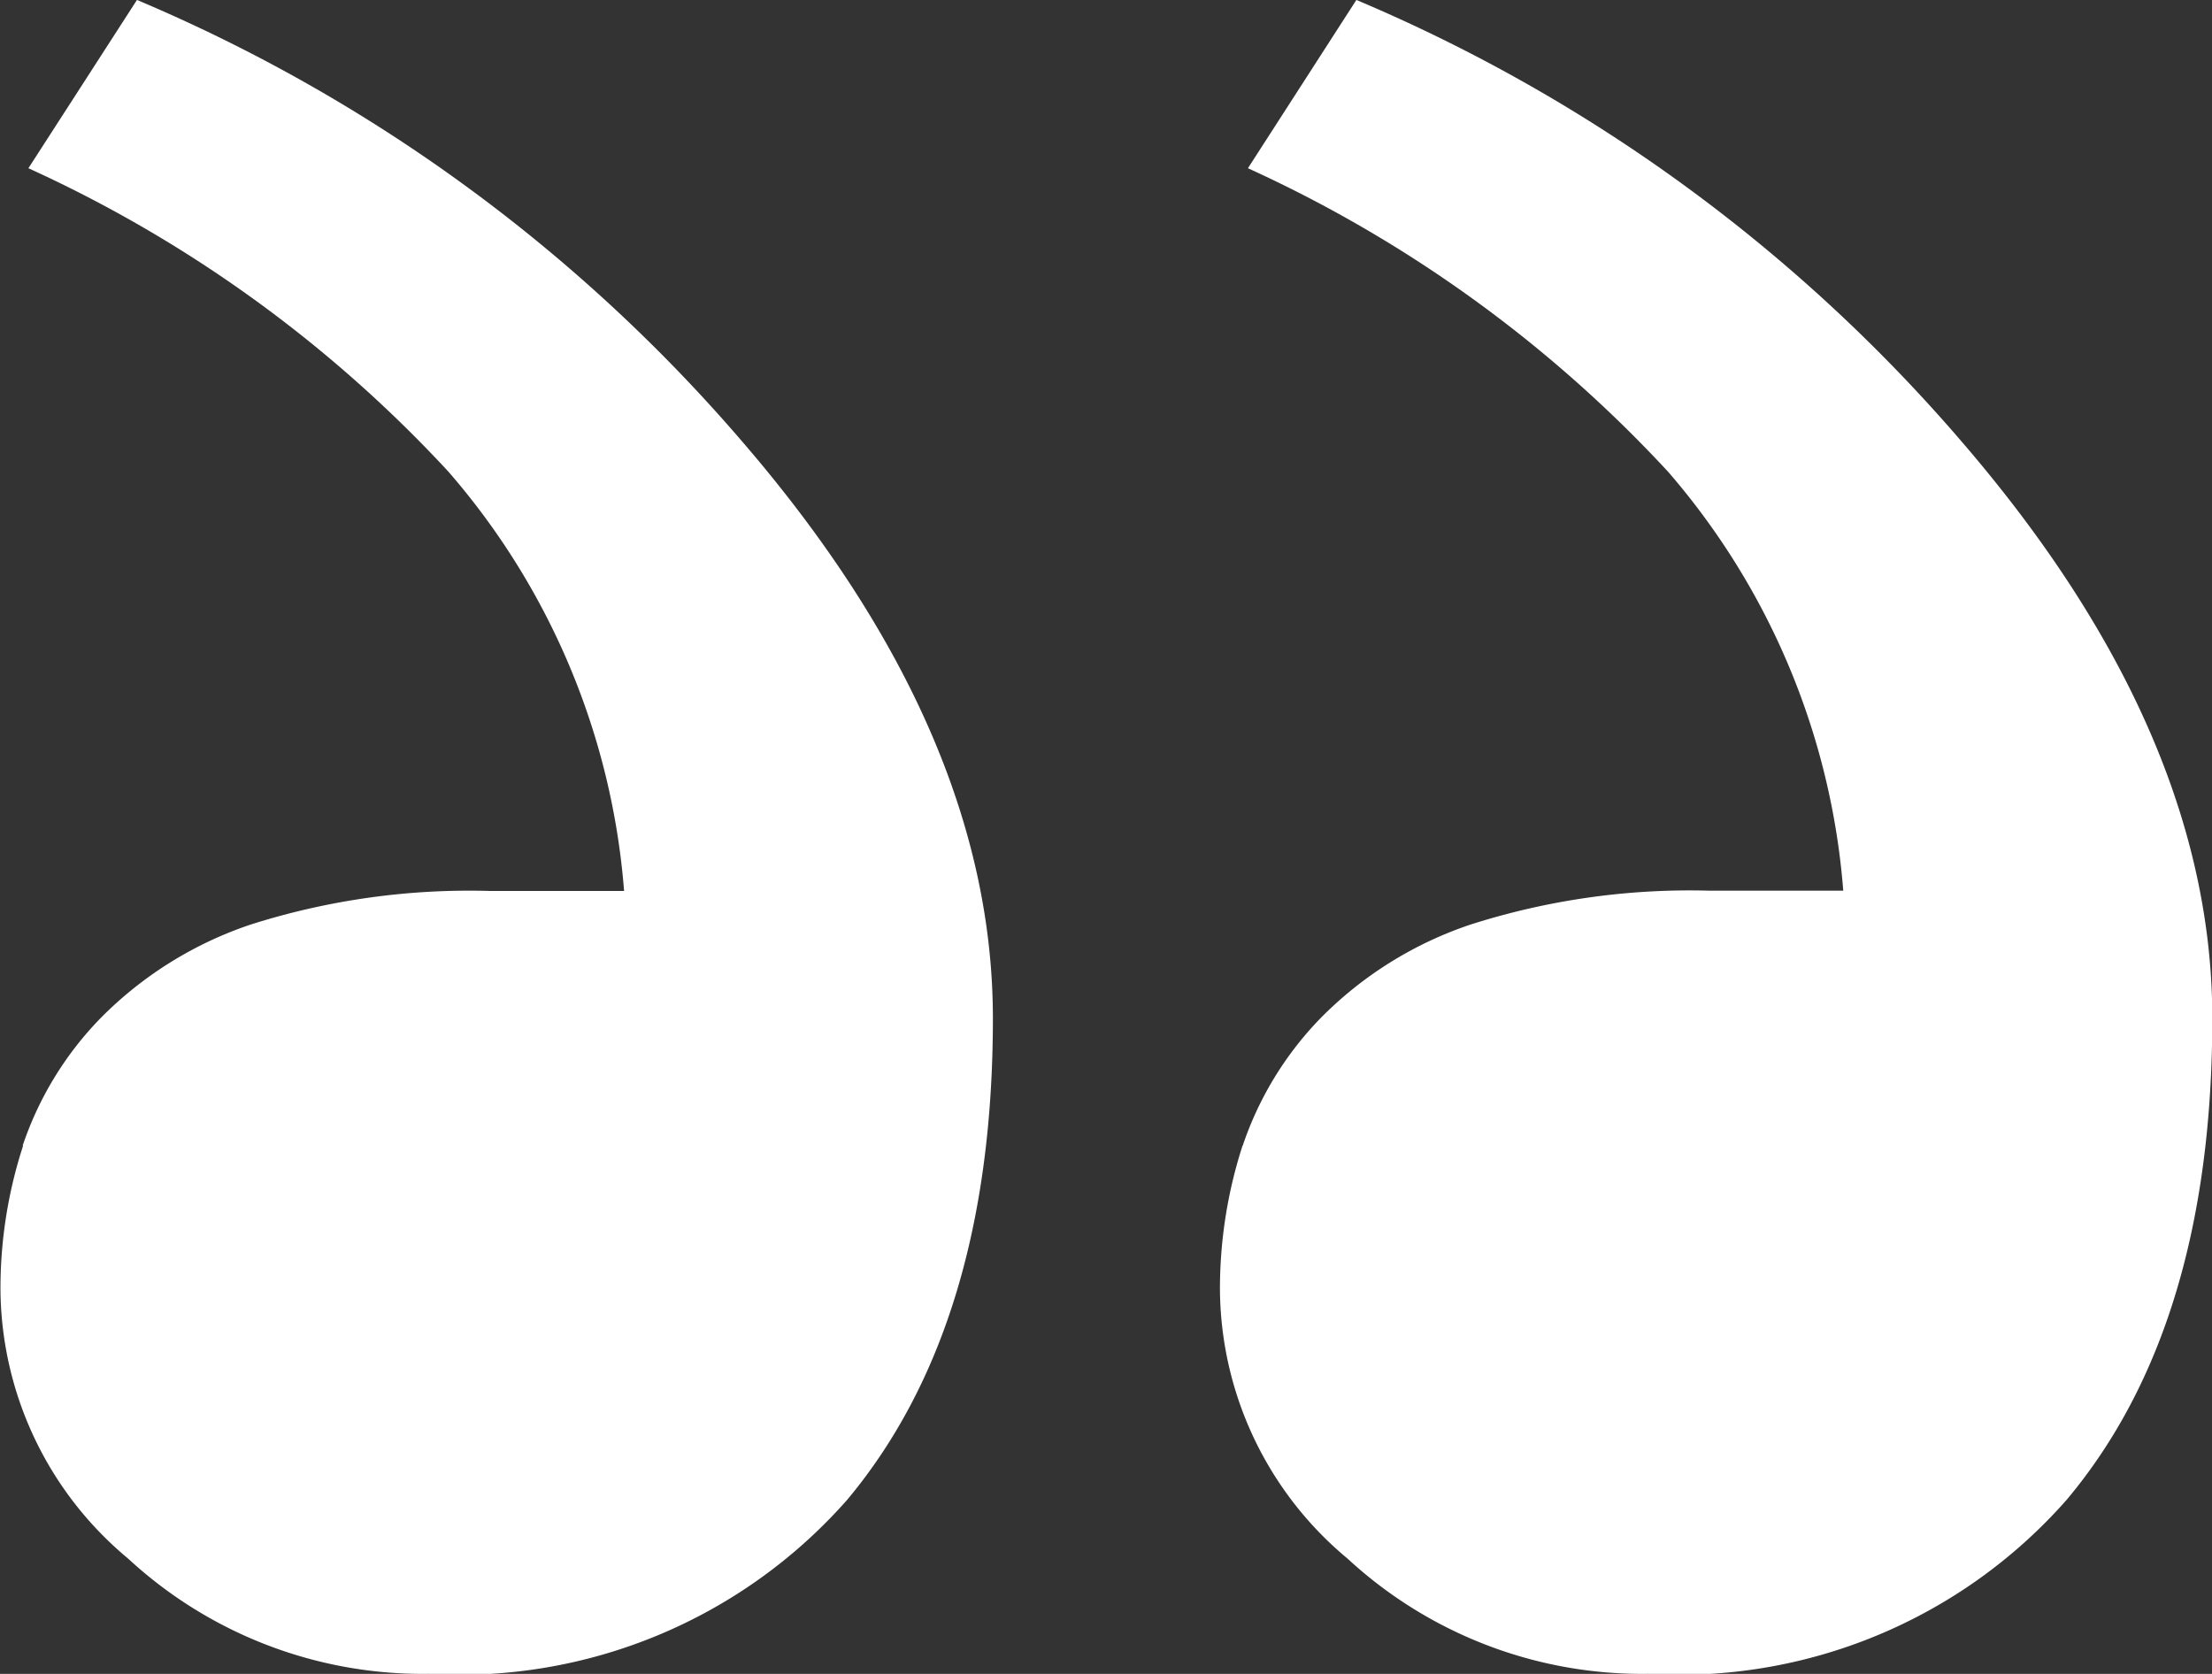 <svg id="Page-1" xmlns="http://www.w3.org/2000/svg" width="37" height="28" viewBox="0 0 37 28">
  <rect x="0" y="0" width="37" height="28" fill="#333333" stroke="none"/>
  <g id="Artboard-Copy">
    <path id="quote2" d="M412.379,37.165a5.621,5.621,0,0,1,1.3-2.13,6.381,6.381,0,0,1,2.512-1.568,12.063,12.063,0,0,1,4.017-.562h2.231A12.13,12.13,0,0,0,419.5,25.89a21.948,21.948,0,0,0-7.025-5.075L414.291,18a27.358,27.358,0,0,1,10.117,7.379q4.2,4.87,4.2,9.655,0,5.142-2.44,8.058a8.637,8.637,0,0,1-7,2.908,7.256,7.256,0,0,1-5.025-1.928,5.9,5.9,0,0,1-2.135-4.5,7.7,7.7,0,0,1,.379-2.408m20.4,0a5.64,5.64,0,0,1,1.3-2.13,6.359,6.359,0,0,1,2.512-1.568A12.044,12.044,0,0,1,440.6,32.9h2.232A12.141,12.141,0,0,0,439.9,25.89a21.986,21.986,0,0,0-7.026-5.075L434.688,18a27.358,27.358,0,0,1,10.117,7.379q4.2,4.87,4.2,9.655c0,3.428-.807,6.117-2.439,8.058a8.631,8.631,0,0,1-7,2.908,7.26,7.26,0,0,1-5.026-1.928,5.9,5.9,0,0,1-2.134-4.5,7.788,7.788,0,0,1,.378-2.408" transform="translate(-412 -18.001)" fill="#fff" fill-rule="evenodd"/>
  </g>
</svg>
